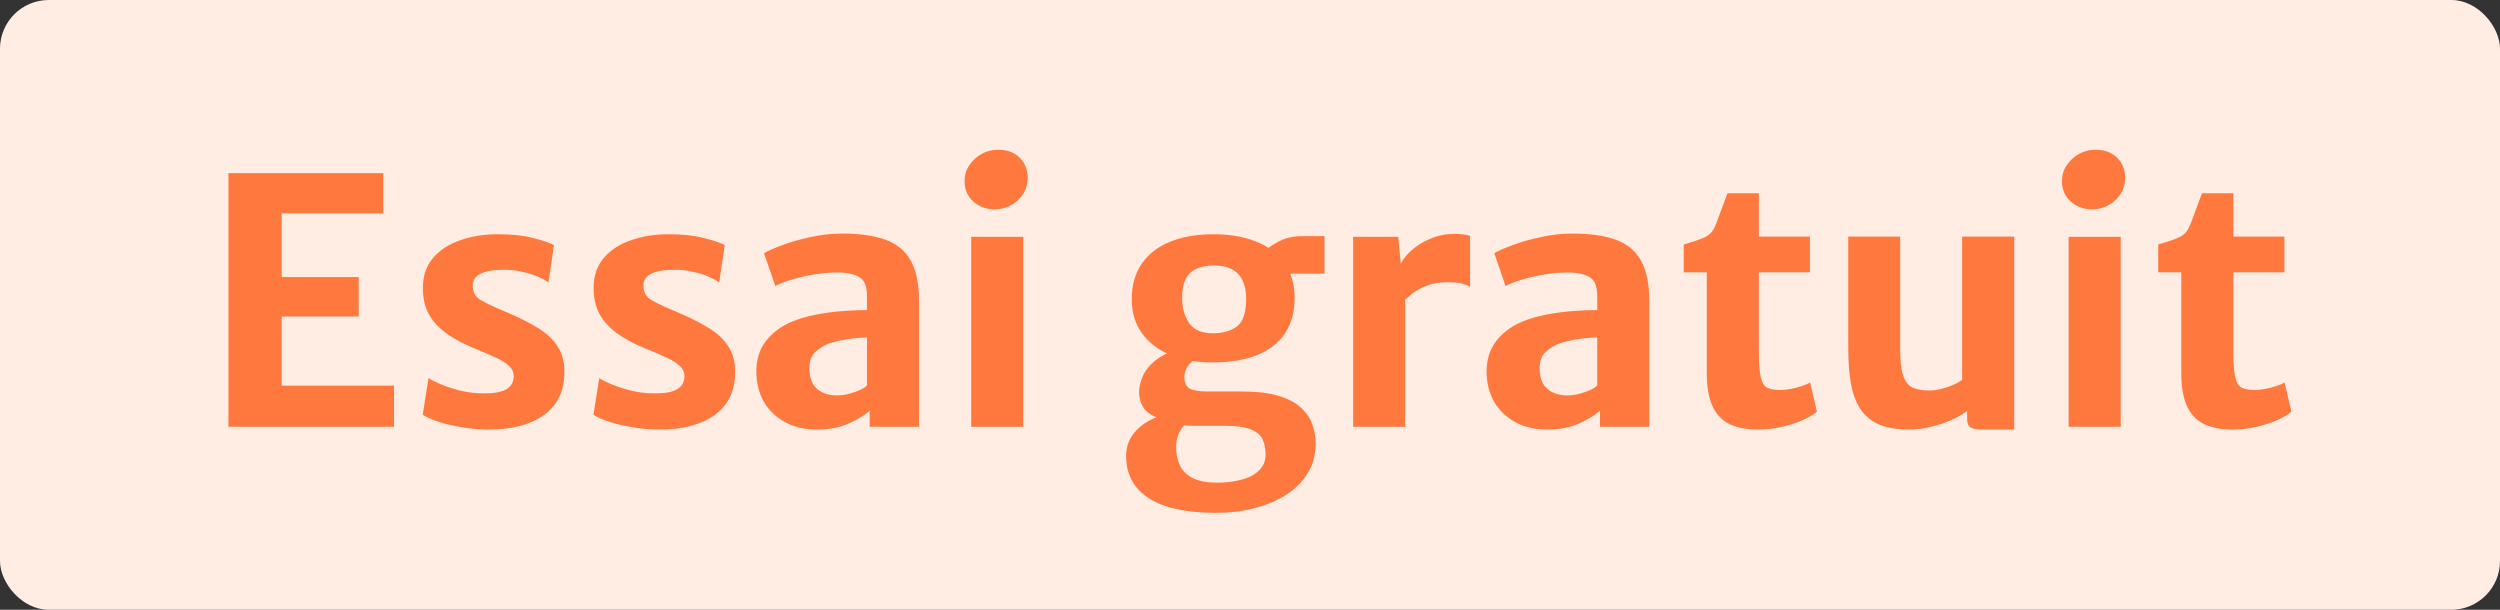 <svg width="410" height="100" viewBox="0 0 410 100" fill="none" xmlns="http://www.w3.org/2000/svg">
<rect x="0" y="0" width="410" height="100" fill="#333333" stroke="none"/>
<rect width="410" height="100" rx="8" fill="#FFECE3"/>
<path d="M37.465 70V28.392H62.861V35H46.201V45.444H58.829V51.912H46.201V63.252H64.625V70H37.465ZM69.327 68.012L70.279 61.992C70.578 62.235 71.185 62.552 72.099 62.944C73.014 63.336 74.106 63.7 75.375 64.036C76.645 64.353 77.951 64.512 79.295 64.512C80.994 64.531 82.245 64.307 83.047 63.84C83.85 63.355 84.251 62.636 84.251 61.684C84.251 61.031 83.981 60.461 83.439 59.976C82.917 59.491 82.198 59.043 81.283 58.632C80.369 58.203 79.351 57.764 78.231 57.316C76.215 56.513 74.545 55.636 73.219 54.684C71.913 53.732 70.933 52.649 70.279 51.436C69.645 50.204 69.337 48.767 69.355 47.124C69.374 45.183 69.934 43.568 71.035 42.28C72.155 40.992 73.639 40.031 75.487 39.396C77.354 38.743 79.417 38.416 81.675 38.416C83.971 38.416 85.922 38.631 87.527 39.06C89.151 39.471 90.262 39.853 90.859 40.208L89.935 46.34C89.581 46.041 89.021 45.724 88.255 45.388C87.49 45.052 86.622 44.781 85.651 44.576C84.699 44.352 83.729 44.24 82.739 44.24C80.929 44.24 79.603 44.464 78.763 44.912C77.942 45.341 77.531 45.967 77.531 46.788C77.513 47.852 77.923 48.645 78.763 49.168C79.622 49.672 80.807 50.241 82.319 50.876C84.559 51.791 86.435 52.705 87.947 53.62C89.478 54.516 90.626 55.552 91.391 56.728C92.175 57.885 92.567 59.304 92.567 60.984C92.567 64.083 91.457 66.435 89.235 68.04C87.014 69.645 84.018 70.448 80.247 70.448C78.661 70.448 77.13 70.317 75.655 70.056C74.199 69.813 72.911 69.505 71.791 69.132C70.69 68.759 69.869 68.385 69.327 68.012ZM97.327 68.012L98.279 61.992C98.578 62.235 99.185 62.552 100.099 62.944C101.014 63.336 102.106 63.7 103.375 64.036C104.645 64.353 105.951 64.512 107.295 64.512C108.994 64.531 110.245 64.307 111.047 63.84C111.85 63.355 112.251 62.636 112.251 61.684C112.251 61.031 111.981 60.461 111.439 59.976C110.917 59.491 110.198 59.043 109.283 58.632C108.369 58.203 107.351 57.764 106.231 57.316C104.215 56.513 102.545 55.636 101.219 54.684C99.913 53.732 98.933 52.649 98.279 51.436C97.645 50.204 97.337 48.767 97.355 47.124C97.374 45.183 97.934 43.568 99.035 42.28C100.155 40.992 101.639 40.031 103.487 39.396C105.354 38.743 107.417 38.416 109.675 38.416C111.971 38.416 113.922 38.631 115.527 39.06C117.151 39.471 118.262 39.853 118.859 40.208L117.935 46.34C117.581 46.041 117.021 45.724 116.255 45.388C115.49 45.052 114.622 44.781 113.651 44.576C112.699 44.352 111.729 44.24 110.739 44.24C108.929 44.24 107.603 44.464 106.763 44.912C105.942 45.341 105.531 45.967 105.531 46.788C105.513 47.852 105.923 48.645 106.763 49.168C107.622 49.672 108.807 50.241 110.319 50.876C112.559 51.791 114.435 52.705 115.947 53.62C117.478 54.516 118.626 55.552 119.391 56.728C120.175 57.885 120.567 59.304 120.567 60.984C120.567 64.083 119.457 66.435 117.235 68.04C115.014 69.645 112.018 70.448 108.247 70.448C106.661 70.448 105.13 70.317 103.655 70.056C102.199 69.813 100.911 69.505 99.791 69.132C98.69 68.759 97.869 68.385 97.327 68.012ZM133.978 70.448C131.999 70.448 130.263 70.047 128.77 69.244C127.276 68.441 126.11 67.321 125.27 65.884C124.448 64.447 124.038 62.776 124.038 60.872C124.038 58.968 124.551 57.335 125.578 55.972C126.623 54.609 128.032 53.545 129.806 52.78C131.019 52.276 132.344 51.884 133.782 51.604C135.238 51.324 136.684 51.128 138.122 51.016C139.578 50.904 140.931 50.848 142.182 50.848L143.61 52.612L142.182 55.356C141.51 55.356 140.754 55.403 139.914 55.496C139.074 55.589 138.262 55.729 137.478 55.916C136.712 56.084 136.068 56.28 135.546 56.504C134.818 56.84 134.164 57.288 133.586 57.848C133.026 58.408 132.746 59.267 132.746 60.424C132.746 61.936 133.166 63.056 134.006 63.784C134.846 64.493 135.928 64.848 137.254 64.848C137.944 64.848 138.626 64.755 139.298 64.568C139.988 64.381 140.595 64.167 141.118 63.924C141.64 63.663 141.995 63.42 142.182 63.196L143.666 64.96L142.63 67.368C141.79 68.115 140.632 68.815 139.158 69.468C137.702 70.121 135.975 70.448 133.978 70.448ZM150.722 70H142.63V65.352H142.182V48.552C142.182 46.965 141.762 45.929 140.922 45.444C140.082 44.94 138.878 44.688 137.31 44.688C136.134 44.688 134.902 44.791 133.614 44.996C132.344 45.201 131.14 45.472 130.002 45.808C128.863 46.144 127.911 46.508 127.146 46.9L125.298 41.524C125.932 41.151 126.922 40.712 128.266 40.208C129.61 39.704 131.15 39.265 132.886 38.892C134.622 38.5 136.367 38.304 138.122 38.304C140.996 38.304 143.358 38.64 145.206 39.312C147.072 39.984 148.454 41.123 149.35 42.728C150.264 44.333 150.722 46.555 150.722 49.392V70ZM159.278 70V38.836H167.818V70H159.278ZM163.114 34.328C161.733 34.328 160.566 33.899 159.614 33.04C158.662 32.181 158.186 31.061 158.186 29.68C158.186 28.747 158.438 27.897 158.942 27.132C159.465 26.348 160.137 25.723 160.958 25.256C161.798 24.789 162.694 24.556 163.646 24.556C165.177 24.556 166.372 24.995 167.23 25.872C168.108 26.731 168.546 27.841 168.546 29.204C168.546 30.623 168.005 31.836 166.922 32.844C165.858 33.833 164.589 34.328 163.114 34.328ZM199.243 84.112C194.334 84.075 190.675 83.244 188.267 81.62C185.878 80.015 184.683 77.728 184.683 74.76C184.683 73.659 184.945 72.66 185.467 71.764C185.99 70.887 186.699 70.14 187.595 69.524C188.51 68.889 189.546 68.404 190.703 68.068L195.575 68.516C195.258 68.777 194.885 69.104 194.455 69.496C194.045 69.888 193.681 70.392 193.363 71.008C193.046 71.624 192.887 72.408 192.887 73.36C192.887 74.424 193.083 75.395 193.475 76.272C193.886 77.149 194.577 77.849 195.547 78.372C196.537 78.895 197.909 79.156 199.663 79.156C201.119 79.156 202.445 78.988 203.639 78.652C204.853 78.335 205.805 77.831 206.495 77.14C207.205 76.468 207.559 75.591 207.559 74.508C207.559 73.575 207.391 72.753 207.055 72.044C206.738 71.353 206.094 70.812 205.123 70.42C204.171 70.028 202.762 69.832 200.895 69.832H195.715C195.006 69.832 194.381 69.785 193.839 69.692C193.298 69.58 192.766 69.468 192.243 69.356C191.889 69.263 191.637 69.169 191.487 69.076C191.357 68.964 191.095 68.871 190.703 68.796C189.303 68.404 188.305 67.835 187.707 67.088C187.11 66.323 186.811 65.38 186.811 64.26C186.83 63.532 186.989 62.776 187.287 61.992C187.586 61.189 188.099 60.424 188.827 59.696C189.555 58.949 190.545 58.315 191.795 57.792L196.611 58.66C195.865 58.94 195.277 59.388 194.847 60.004C194.437 60.601 194.231 61.199 194.231 61.796C194.231 62.711 194.511 63.345 195.071 63.7C195.65 64.036 196.639 64.204 198.039 64.204H203.667C206.075 64.204 208.063 64.437 209.631 64.904C211.199 65.371 212.431 66.015 213.327 66.836C214.223 67.639 214.849 68.553 215.203 69.58C215.577 70.588 215.763 71.643 215.763 72.744C215.763 74.611 215.315 76.253 214.419 77.672C213.523 79.109 212.301 80.304 210.751 81.256C209.202 82.208 207.438 82.927 205.459 83.412C203.481 83.897 201.409 84.131 199.243 84.112ZM198.795 59.444C196.219 59.444 193.933 59.033 191.935 58.212C189.957 57.391 188.407 56.205 187.287 54.656C186.167 53.107 185.607 51.259 185.607 49.112C185.607 46.779 186.158 44.819 187.259 43.232C188.361 41.645 189.901 40.451 191.879 39.648C193.877 38.845 196.201 38.435 198.851 38.416C201.521 38.397 203.863 38.78 205.879 39.564C207.914 40.348 209.491 41.524 210.611 43.092C211.75 44.641 212.319 46.564 212.319 48.86C212.319 51.137 211.797 53.069 210.751 54.656C209.706 56.224 208.175 57.419 206.159 58.24C204.143 59.043 201.689 59.444 198.795 59.444ZM198.907 54.656C200.55 54.656 201.866 54.283 202.855 53.536C203.863 52.771 204.367 51.268 204.367 49.028C204.367 47.217 203.929 45.855 203.051 44.94C202.193 44.007 200.877 43.54 199.103 43.54C198.058 43.54 197.143 43.699 196.359 44.016C195.575 44.315 194.959 44.856 194.511 45.64C194.082 46.424 193.867 47.525 193.867 48.944C193.867 50.493 194.25 51.837 195.015 52.976C195.781 54.096 197.078 54.656 198.907 54.656ZM208.651 44.884L207.307 41.356C207.681 40.852 208.437 40.292 209.575 39.676C210.714 39.041 212.049 38.724 213.579 38.724H217.219V44.884H208.651ZM229.946 49.672L229.554 43.68C229.89 42.784 230.506 41.935 231.402 41.132C232.298 40.311 233.362 39.648 234.594 39.144C235.826 38.621 237.124 38.36 238.486 38.36C239.046 38.36 239.56 38.388 240.026 38.444C240.512 38.5 240.866 38.593 241.09 38.724V47.04C240.829 46.872 240.428 46.704 239.886 46.536C239.345 46.368 238.524 46.284 237.422 46.284C236.078 46.284 234.921 46.48 233.95 46.872C232.98 47.245 232.158 47.703 231.486 48.244C230.833 48.767 230.32 49.243 229.946 49.672ZM221.91 70V38.836H229.302L229.778 43.708L230.45 45.192V70H221.91ZM253.743 70.448C251.765 70.448 250.029 70.047 248.535 69.244C247.042 68.441 245.875 67.321 245.035 65.884C244.214 64.447 243.803 62.776 243.803 60.872C243.803 58.968 244.317 57.335 245.343 55.972C246.389 54.609 247.798 53.545 249.571 52.78C250.785 52.276 252.11 51.884 253.547 51.604C255.003 51.324 256.45 51.128 257.887 51.016C259.343 50.904 260.697 50.848 261.947 50.848L263.375 52.612L261.947 55.356C261.275 55.356 260.519 55.403 259.679 55.496C258.839 55.589 258.027 55.729 257.243 55.916C256.478 56.084 255.834 56.28 255.311 56.504C254.583 56.84 253.93 57.288 253.351 57.848C252.791 58.408 252.511 59.267 252.511 60.424C252.511 61.936 252.931 63.056 253.771 63.784C254.611 64.493 255.694 64.848 257.019 64.848C257.71 64.848 258.391 64.755 259.063 64.568C259.754 64.381 260.361 64.167 260.883 63.924C261.406 63.663 261.761 63.42 261.947 63.196L263.431 64.96L262.395 67.368C261.555 68.115 260.398 68.815 258.923 69.468C257.467 70.121 255.741 70.448 253.743 70.448ZM270.487 70H262.395V65.352H261.947V48.552C261.947 46.965 261.527 45.929 260.687 45.444C259.847 44.94 258.643 44.688 257.075 44.688C255.899 44.688 254.667 44.791 253.379 44.996C252.11 45.201 250.906 45.472 249.767 45.808C248.629 46.144 247.677 46.508 246.911 46.9L245.063 41.524C245.698 41.151 246.687 40.712 248.031 40.208C249.375 39.704 250.915 39.265 252.651 38.892C254.387 38.5 256.133 38.304 257.887 38.304C260.762 38.304 263.123 38.64 264.971 39.312C266.838 39.984 268.219 41.123 269.115 42.728C270.03 44.333 270.487 46.555 270.487 49.392V70ZM288.312 70.448C286.408 70.448 284.83 70.14 283.58 69.524C282.348 68.889 281.424 67.891 280.808 66.528C280.21 65.165 279.912 63.364 279.912 61.124V44.66H276.132V40.096C277.513 39.704 278.614 39.331 279.436 38.976C280.276 38.621 280.882 38.005 281.256 37.128C281.442 36.699 281.638 36.195 281.844 35.616C282.068 35.037 282.301 34.412 282.544 33.74C282.786 33.068 283.038 32.387 283.3 31.696H288.452V38.808H296.824V44.66H288.452V57.512C288.452 59.491 288.554 60.937 288.76 61.852C288.965 62.748 289.32 63.327 289.824 63.588C290.328 63.831 291.056 63.952 292.008 63.952C292.493 63.952 293.053 63.896 293.688 63.784C294.322 63.653 294.929 63.495 295.508 63.308C296.086 63.121 296.534 62.925 296.852 62.72L297.972 67.508C297.468 67.956 296.712 68.413 295.704 68.88C294.696 69.328 293.548 69.701 292.26 70C290.972 70.299 289.656 70.448 288.312 70.448ZM313.167 70.448C311.001 70.448 309.247 70.131 307.903 69.496C306.577 68.843 305.569 67.919 304.879 66.724C304.188 65.529 303.721 64.12 303.479 62.496C303.236 60.872 303.115 59.08 303.115 57.12V38.808H311.627V57.232C311.627 59.192 311.795 60.657 312.131 61.628C312.467 62.599 312.98 63.243 313.671 63.56C314.38 63.877 315.285 64.036 316.387 64.036C317.059 64.036 317.749 63.943 318.459 63.756C319.168 63.569 319.821 63.345 320.419 63.084C321.016 62.804 321.473 62.543 321.791 62.3V38.808H330.331V70.448H324.899C324.171 70.448 323.601 70.336 323.191 70.112C322.799 69.888 322.603 69.365 322.603 68.544V66.472L322.771 67.284C322.005 67.881 321.072 68.423 319.971 68.908C318.888 69.375 317.749 69.748 316.555 70.028C315.36 70.308 314.231 70.448 313.167 70.448ZM339.255 70V38.836H347.795V70H339.255ZM343.091 34.328C341.709 34.328 340.543 33.899 339.591 33.04C338.639 32.181 338.163 31.061 338.163 29.68C338.163 28.747 338.415 27.897 338.919 27.132C339.441 26.348 340.113 25.723 340.935 25.256C341.775 24.789 342.671 24.556 343.623 24.556C345.153 24.556 346.348 24.995 347.207 25.872C348.084 26.731 348.523 27.841 348.523 29.204C348.523 30.623 347.981 31.836 346.899 32.844C345.835 33.833 344.565 34.328 343.091 34.328ZM366.132 70.448C364.228 70.448 362.651 70.14 361.4 69.524C360.168 68.889 359.244 67.891 358.628 66.528C358.031 65.165 357.732 63.364 357.732 61.124V44.66H353.952V40.096C355.333 39.704 356.435 39.331 357.256 38.976C358.096 38.621 358.703 38.005 359.076 37.128C359.263 36.699 359.459 36.195 359.664 35.616C359.888 35.037 360.121 34.412 360.364 33.74C360.607 33.068 360.859 32.387 361.12 31.696H366.272V38.808H374.644V44.66H366.272V57.512C366.272 59.491 366.375 60.937 366.58 61.852C366.785 62.748 367.14 63.327 367.644 63.588C368.148 63.831 368.876 63.952 369.828 63.952C370.313 63.952 370.873 63.896 371.508 63.784C372.143 63.653 372.749 63.495 373.328 63.308C373.907 63.121 374.355 62.925 374.672 62.72L375.792 67.508C375.288 67.956 374.532 68.413 373.524 68.88C372.516 69.328 371.368 69.701 370.08 70C368.792 70.299 367.476 70.448 366.132 70.448Z" fill="#FF793F"/>
</svg>
